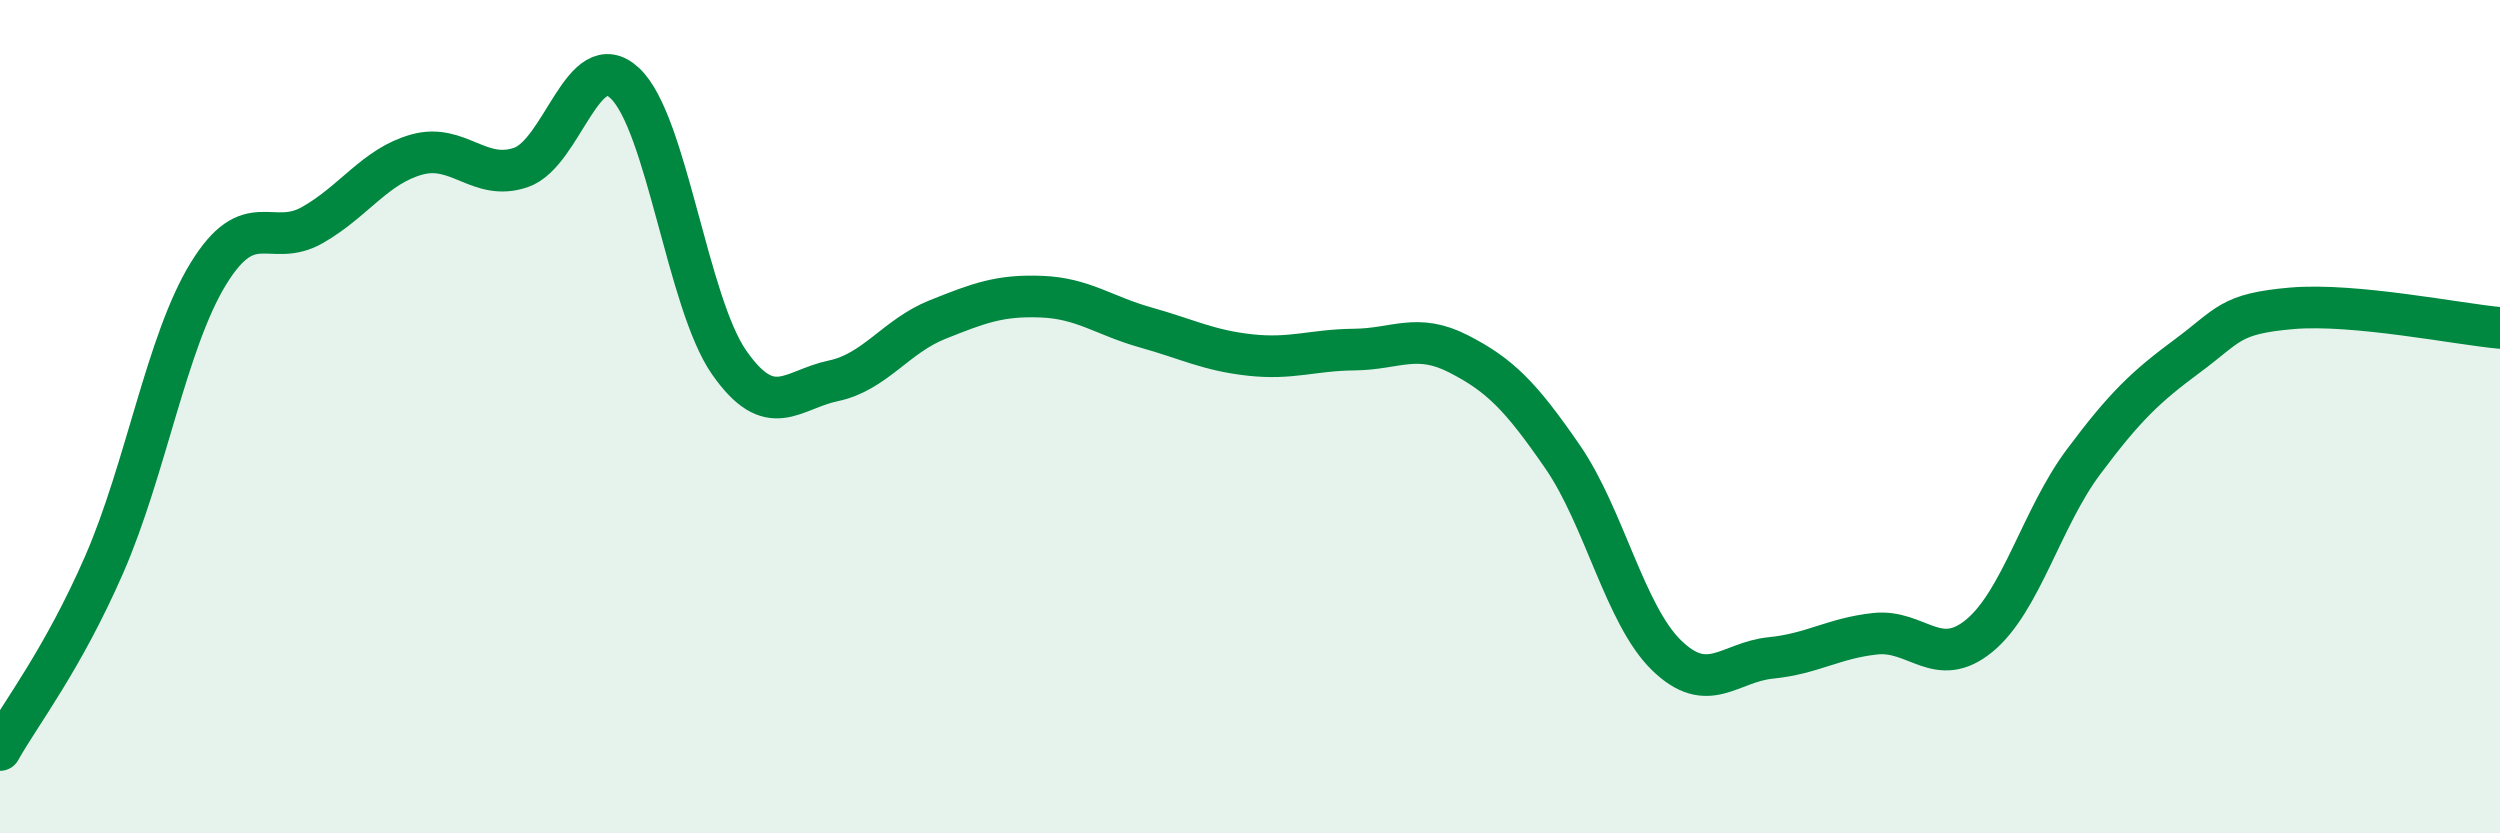 
    <svg width="60" height="20" viewBox="0 0 60 20" xmlns="http://www.w3.org/2000/svg">
      <path
        d="M 0,18 C 0.5,17.11 1.5,15.84 2.5,13.55 C 3.5,11.26 4,8.2 5,6.57 C 6,4.94 6.5,5.97 7.5,5.4 C 8.5,4.83 9,3.99 10,3.71 C 11,3.43 11.5,4.36 12.5,4.02 C 13.5,3.68 14,1.06 15,2 C 16,2.94 16.5,7.27 17.5,8.7 C 18.5,10.13 19,9.35 20,9.14 C 21,8.93 21.5,8.07 22.5,7.67 C 23.5,7.27 24,7.08 25,7.12 C 26,7.16 26.5,7.58 27.5,7.86 C 28.5,8.14 29,8.41 30,8.52 C 31,8.63 31.5,8.4 32.5,8.39 C 33.5,8.38 34,7.98 35,8.49 C 36,9 36.5,9.51 37.5,10.96 C 38.5,12.41 39,14.76 40,15.73 C 41,16.7 41.5,15.89 42.5,15.79 C 43.5,15.69 44,15.32 45,15.21 C 46,15.1 46.5,16.08 47.5,15.26 C 48.5,14.44 49,12.43 50,11.09 C 51,9.75 51.5,9.28 52.5,8.54 C 53.5,7.8 53.5,7.53 55,7.4 C 56.5,7.27 59,7.78 60,7.87L60 20L0 20Z"
        fill="#008740"
        opacity="0.1"
        stroke-linecap="round"
        stroke-linejoin="round"
      />
      <path
        d="M 0,18 C 0.5,17.11 1.5,15.84 2.5,13.55 C 3.5,11.26 4,8.2 5,6.57 C 6,4.94 6.5,5.97 7.5,5.4 C 8.5,4.83 9,3.99 10,3.71 C 11,3.43 11.5,4.36 12.5,4.02 C 13.5,3.68 14,1.06 15,2 C 16,2.94 16.5,7.27 17.5,8.7 C 18.5,10.13 19,9.35 20,9.14 C 21,8.93 21.5,8.07 22.5,7.67 C 23.5,7.27 24,7.08 25,7.12 C 26,7.16 26.5,7.58 27.5,7.86 C 28.5,8.14 29,8.41 30,8.52 C 31,8.63 31.5,8.4 32.5,8.39 C 33.5,8.38 34,7.98 35,8.49 C 36,9 36.5,9.51 37.5,10.96 C 38.5,12.41 39,14.76 40,15.73 C 41,16.7 41.5,15.89 42.5,15.79 C 43.5,15.69 44,15.32 45,15.21 C 46,15.1 46.5,16.08 47.5,15.26 C 48.5,14.44 49,12.43 50,11.09 C 51,9.75 51.5,9.28 52.5,8.54 C 53.5,7.8 53.5,7.53 55,7.4 C 56.5,7.27 59,7.78 60,7.87"
        stroke="#008740"
        stroke-width="1"
        fill="none"
        stroke-linecap="round"
        stroke-linejoin="round"
      />
    </svg>
  